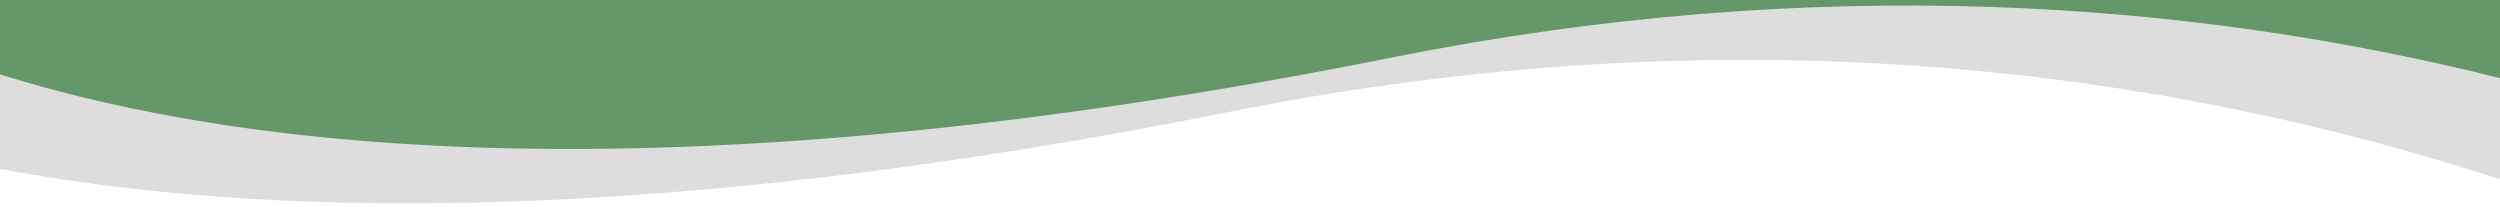 <?xml version="1.0" encoding="UTF-8"?>
<svg id="Layer_1" xmlns="http://www.w3.org/2000/svg" version="1.1" viewBox="0 0 2000 165.6">
  <!-- Generator: Adobe Illustrator 29.3.1, SVG Export Plug-In . SVG Version: 2.1.0 Build 151)  -->
  <defs>
    <style>
      .st0 {
        fill: #ddd;
      }

      .st1 {
        fill: #659869;
      }
    </style>
  </defs>
  <path class="st0" d="M0,0v135.1c206.1,38.8,519.7,47.2,983.5-45.6,402-80.4,745.2-34.3,1016.5,53.9V0H0Z"/>
  <path class="st1" d="M0,0v59.5c194.6,61.1,538.7,101.5,1113.5-13.5C1453.7-22,1751.9.5,2000,62.5V0H0Z"/>
</svg>